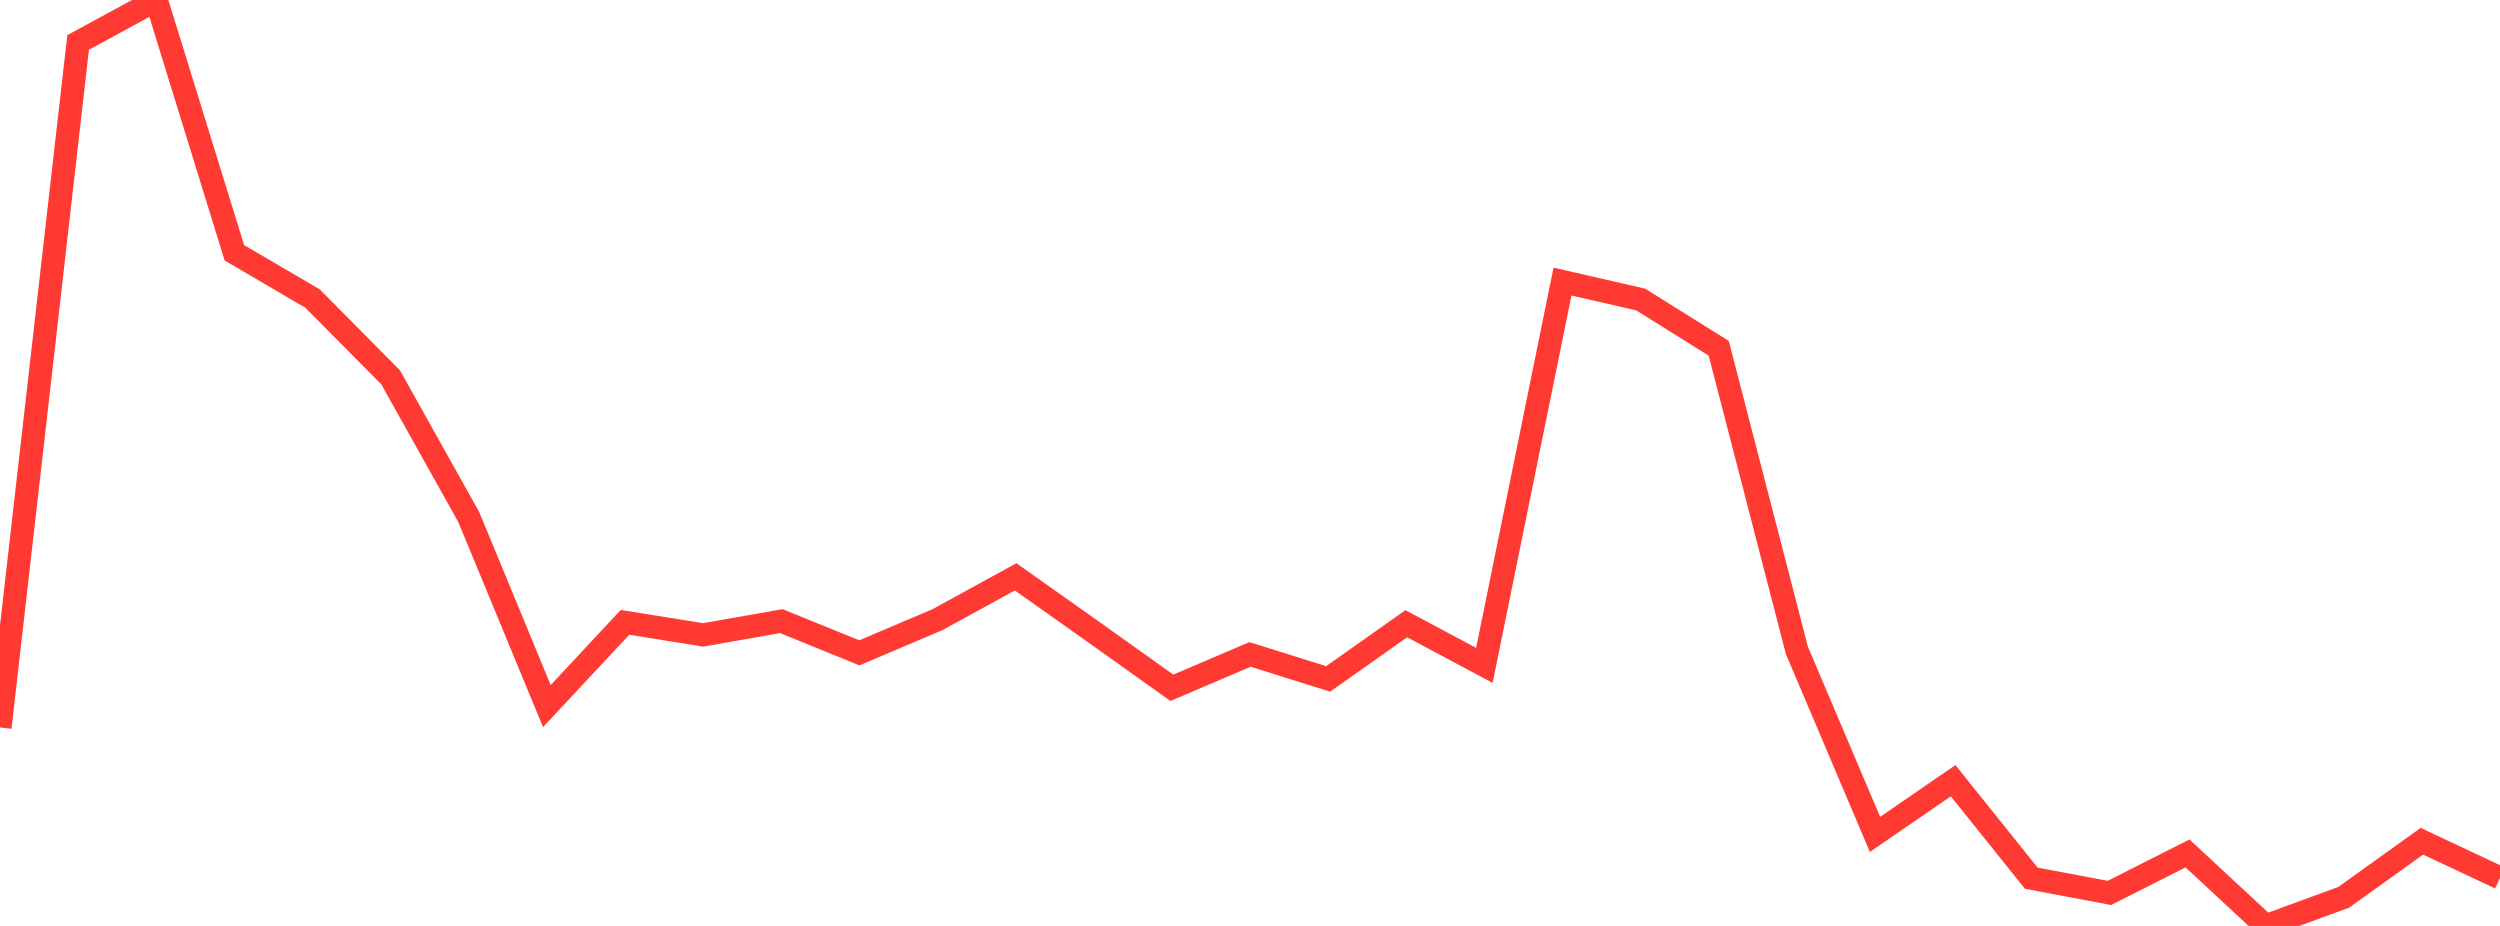 <?xml version="1.0" standalone="no"?>
<!DOCTYPE svg PUBLIC "-//W3C//DTD SVG 1.1//EN" "http://www.w3.org/Graphics/SVG/1.1/DTD/svg11.dtd">

<svg width="135" height="50" viewBox="0 0 135 50" preserveAspectRatio="none" 
  xmlns="http://www.w3.org/2000/svg"
  xmlns:xlink="http://www.w3.org/1999/xlink">


<polyline points="0.0, 39.283 4.219, 2.291 8.438, 0.0 12.656, 13.651 16.875, 16.121 21.094, 20.375 25.312, 27.919 29.531, 38.128 33.75, 33.607 37.969, 34.284 42.188, 33.541 46.406, 35.253 50.625, 33.461 54.844, 31.149 59.062, 34.134 63.281, 37.141 67.5, 35.339 71.719, 36.662 75.938, 33.681 80.156, 35.93 84.375, 15.205 88.594, 16.172 92.812, 18.808 97.031, 35.116 101.25, 45.057 105.469, 42.158 109.688, 47.422 113.906, 48.217 118.125, 46.085 122.344, 50.0 126.562, 48.453 130.781, 45.427 135.0, 47.411" fill="none" stroke="#ff3a33" stroke-width="1.25"/>

</svg>